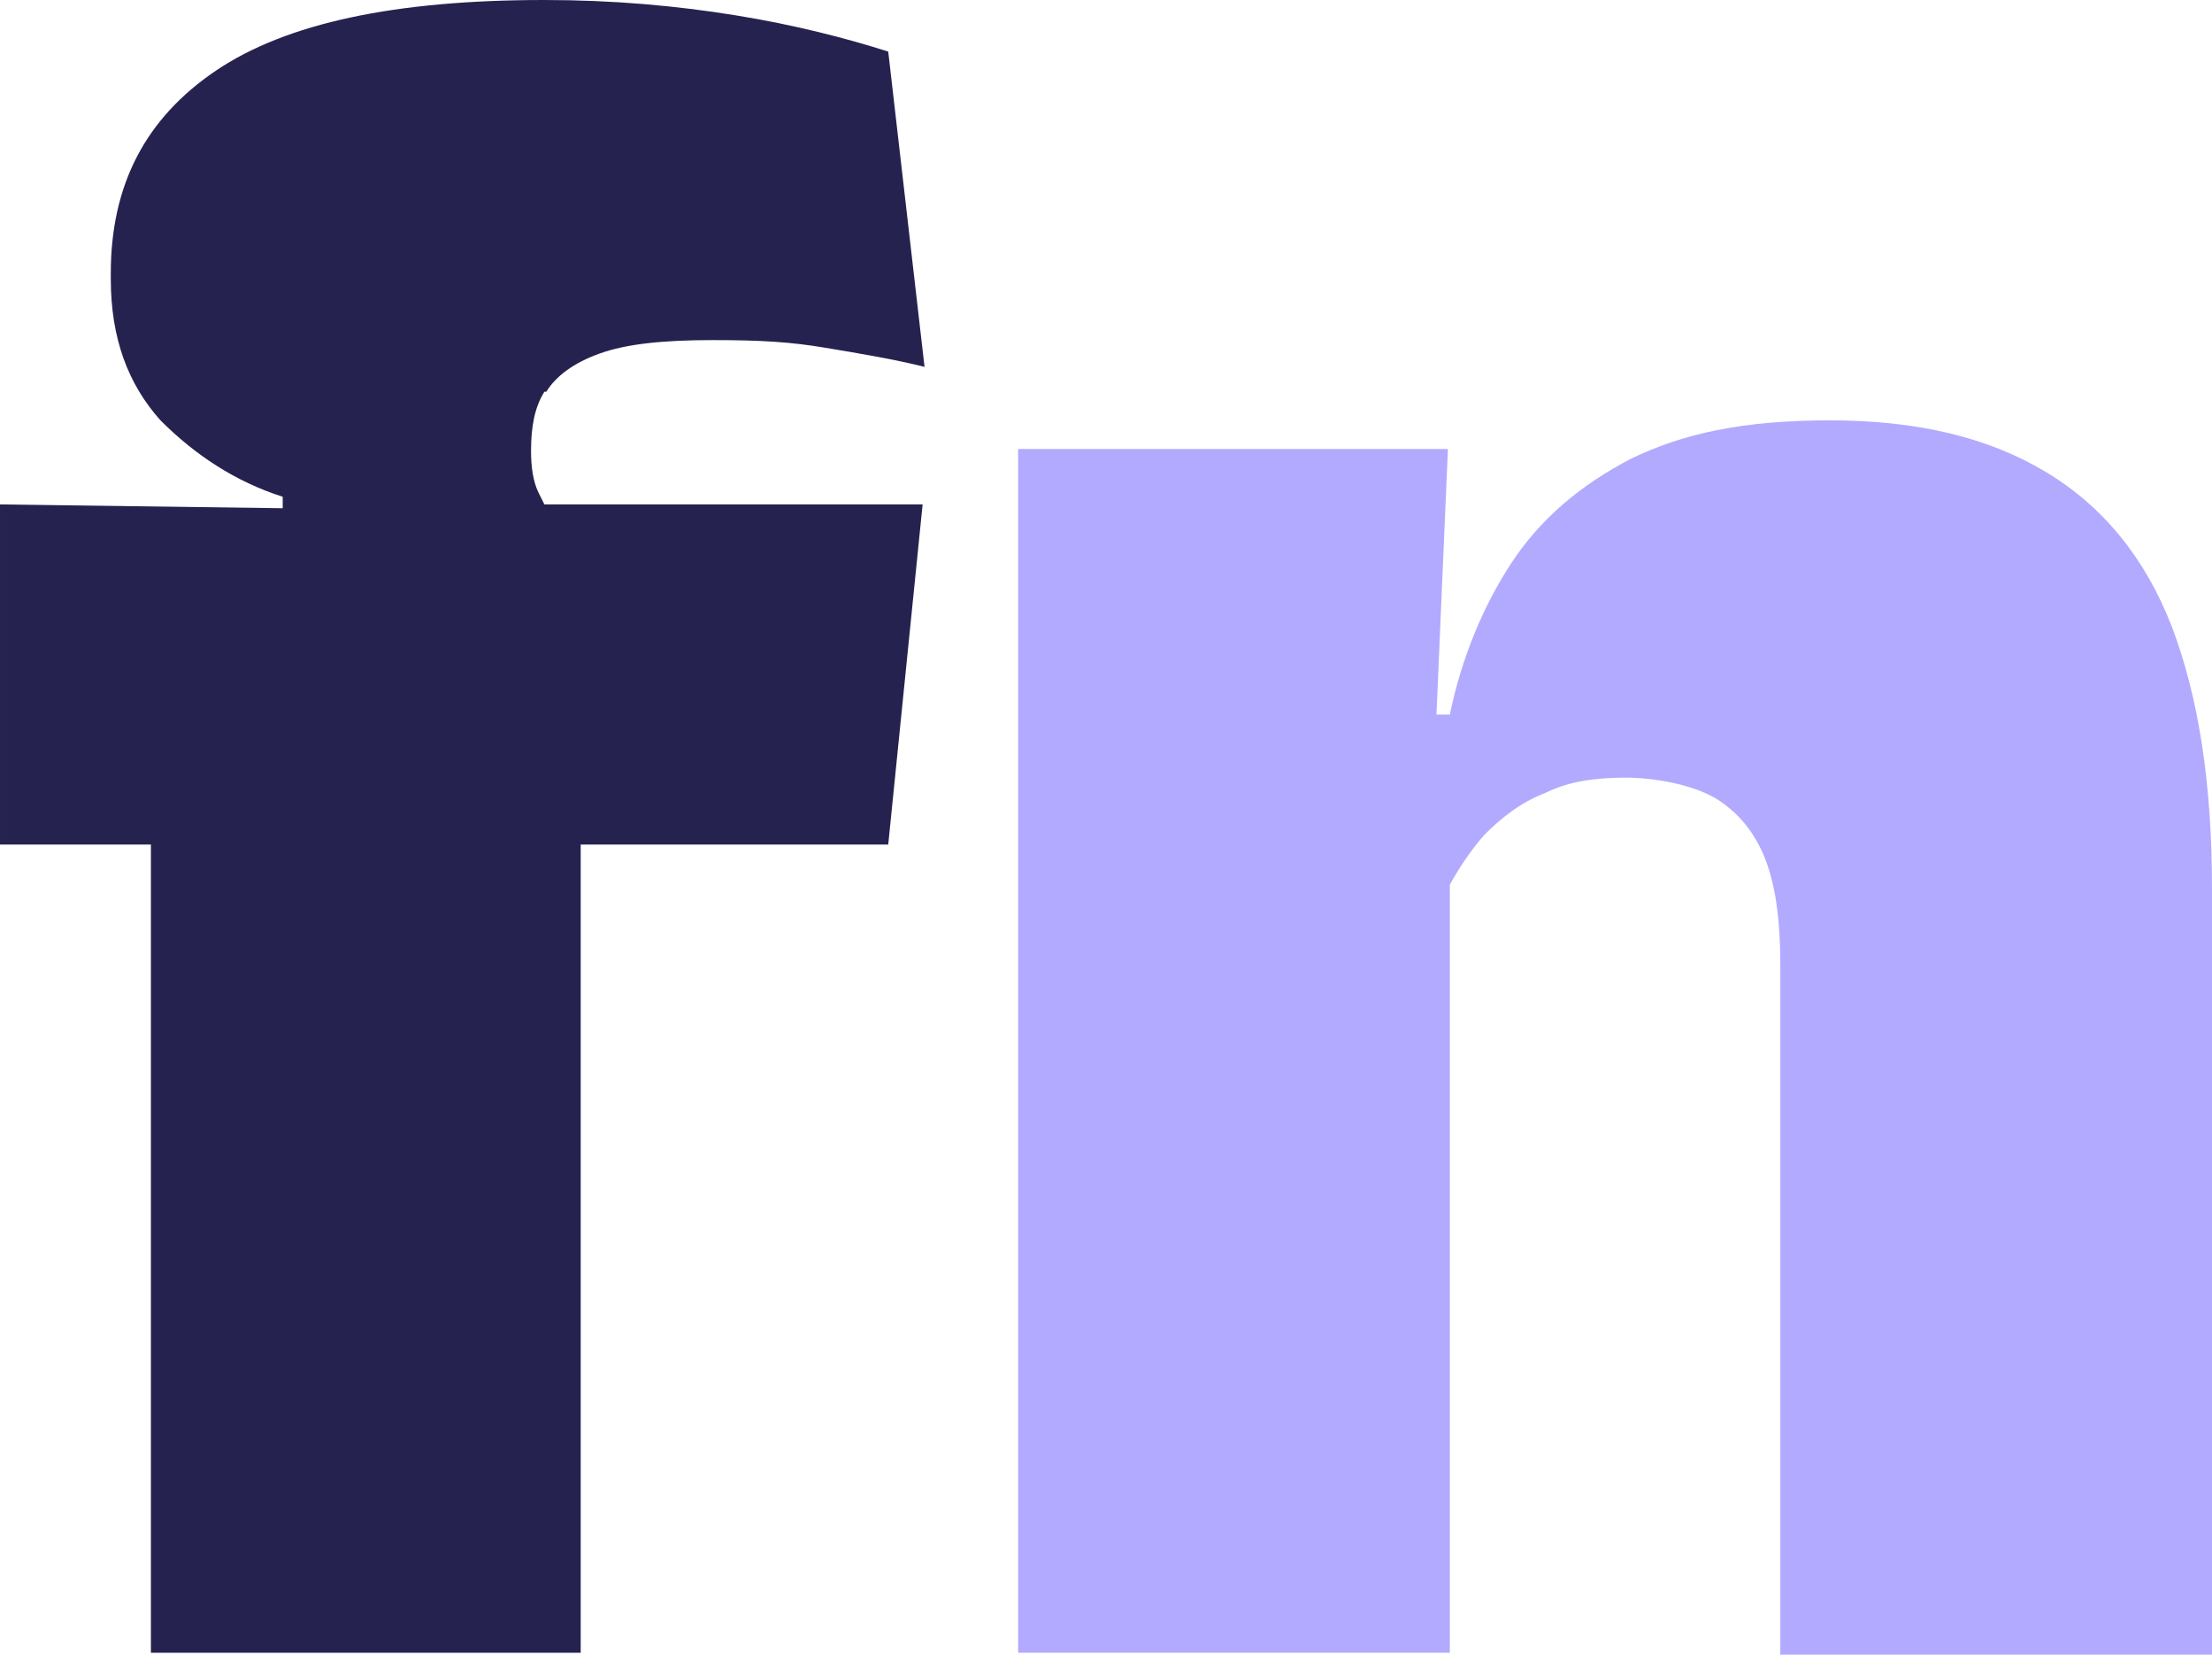 <svg id="Layer_2" xmlns="http://www.w3.org/2000/svg" version="1.1" viewBox="17.3 30.1 115.8 86.6">
	<defs>
		<style>
			.st0 {
				fill: #26224f;
			}
			.st1 {
				fill: #b2aaff;
			}
		</style>
	</defs>
	<g id="Layer_2-2">
		<g>
			<path class="st0" d="M45.9,50.6c.5-.8,1.4-1.5,2.8-2s3.3-.7,5.9-.7,4.1.1,5.9.4,3.6.6,5.2,1l-1.9-16.5c-2.2-.7-4.9-1.4-8-1.9-3.1-.5-6.4-.8-10-.8-7.8,0-13.5,1.2-17.2,3.7-3.7,2.5-5.5,6-5.5,10.6v.3c0,3.1.9,5.5,2.6,7.4,1.8,1.8,3.9,3.2,6.4,4v.6l-14.8-.2v17.8h7.9v42.3h22.5v-42.3h16.1l1.8-17.8h-19.8c-.1-.2-.2-.4-.3-.6-.3-.6-.4-1.4-.4-2.2h0c0-1.3.2-2.3.7-3.1,0,0,0,0,0,0Z"/>
			<path class="st1" d="M124.4,54.8c-3-1.8-6.7-2.7-11.3-2.7s-7.7.7-10.4,2c-2.7,1.4-4.8,3.2-6.3,5.5s-2.6,5-3.2,7.9h-.7l.6-13.9h-22.5v63h22.6v-40.2c.5-.9,1.1-1.8,1.8-2.6.9-.9,1.9-1.7,3.2-2.2,1.2-.6,2.6-.8,4.2-.8s3.7.4,4.9,1.2c1.2.8,2,1.9,2.5,3.3.5,1.4.7,3.2.7,5.2v36.2h22.6v-40.1c0-5.5-.7-10-2.1-13.7-1.4-3.6-3.6-6.3-6.6-8.1,0,0,0,0,0,0Z"/>
		</g>
	</g>
</svg>